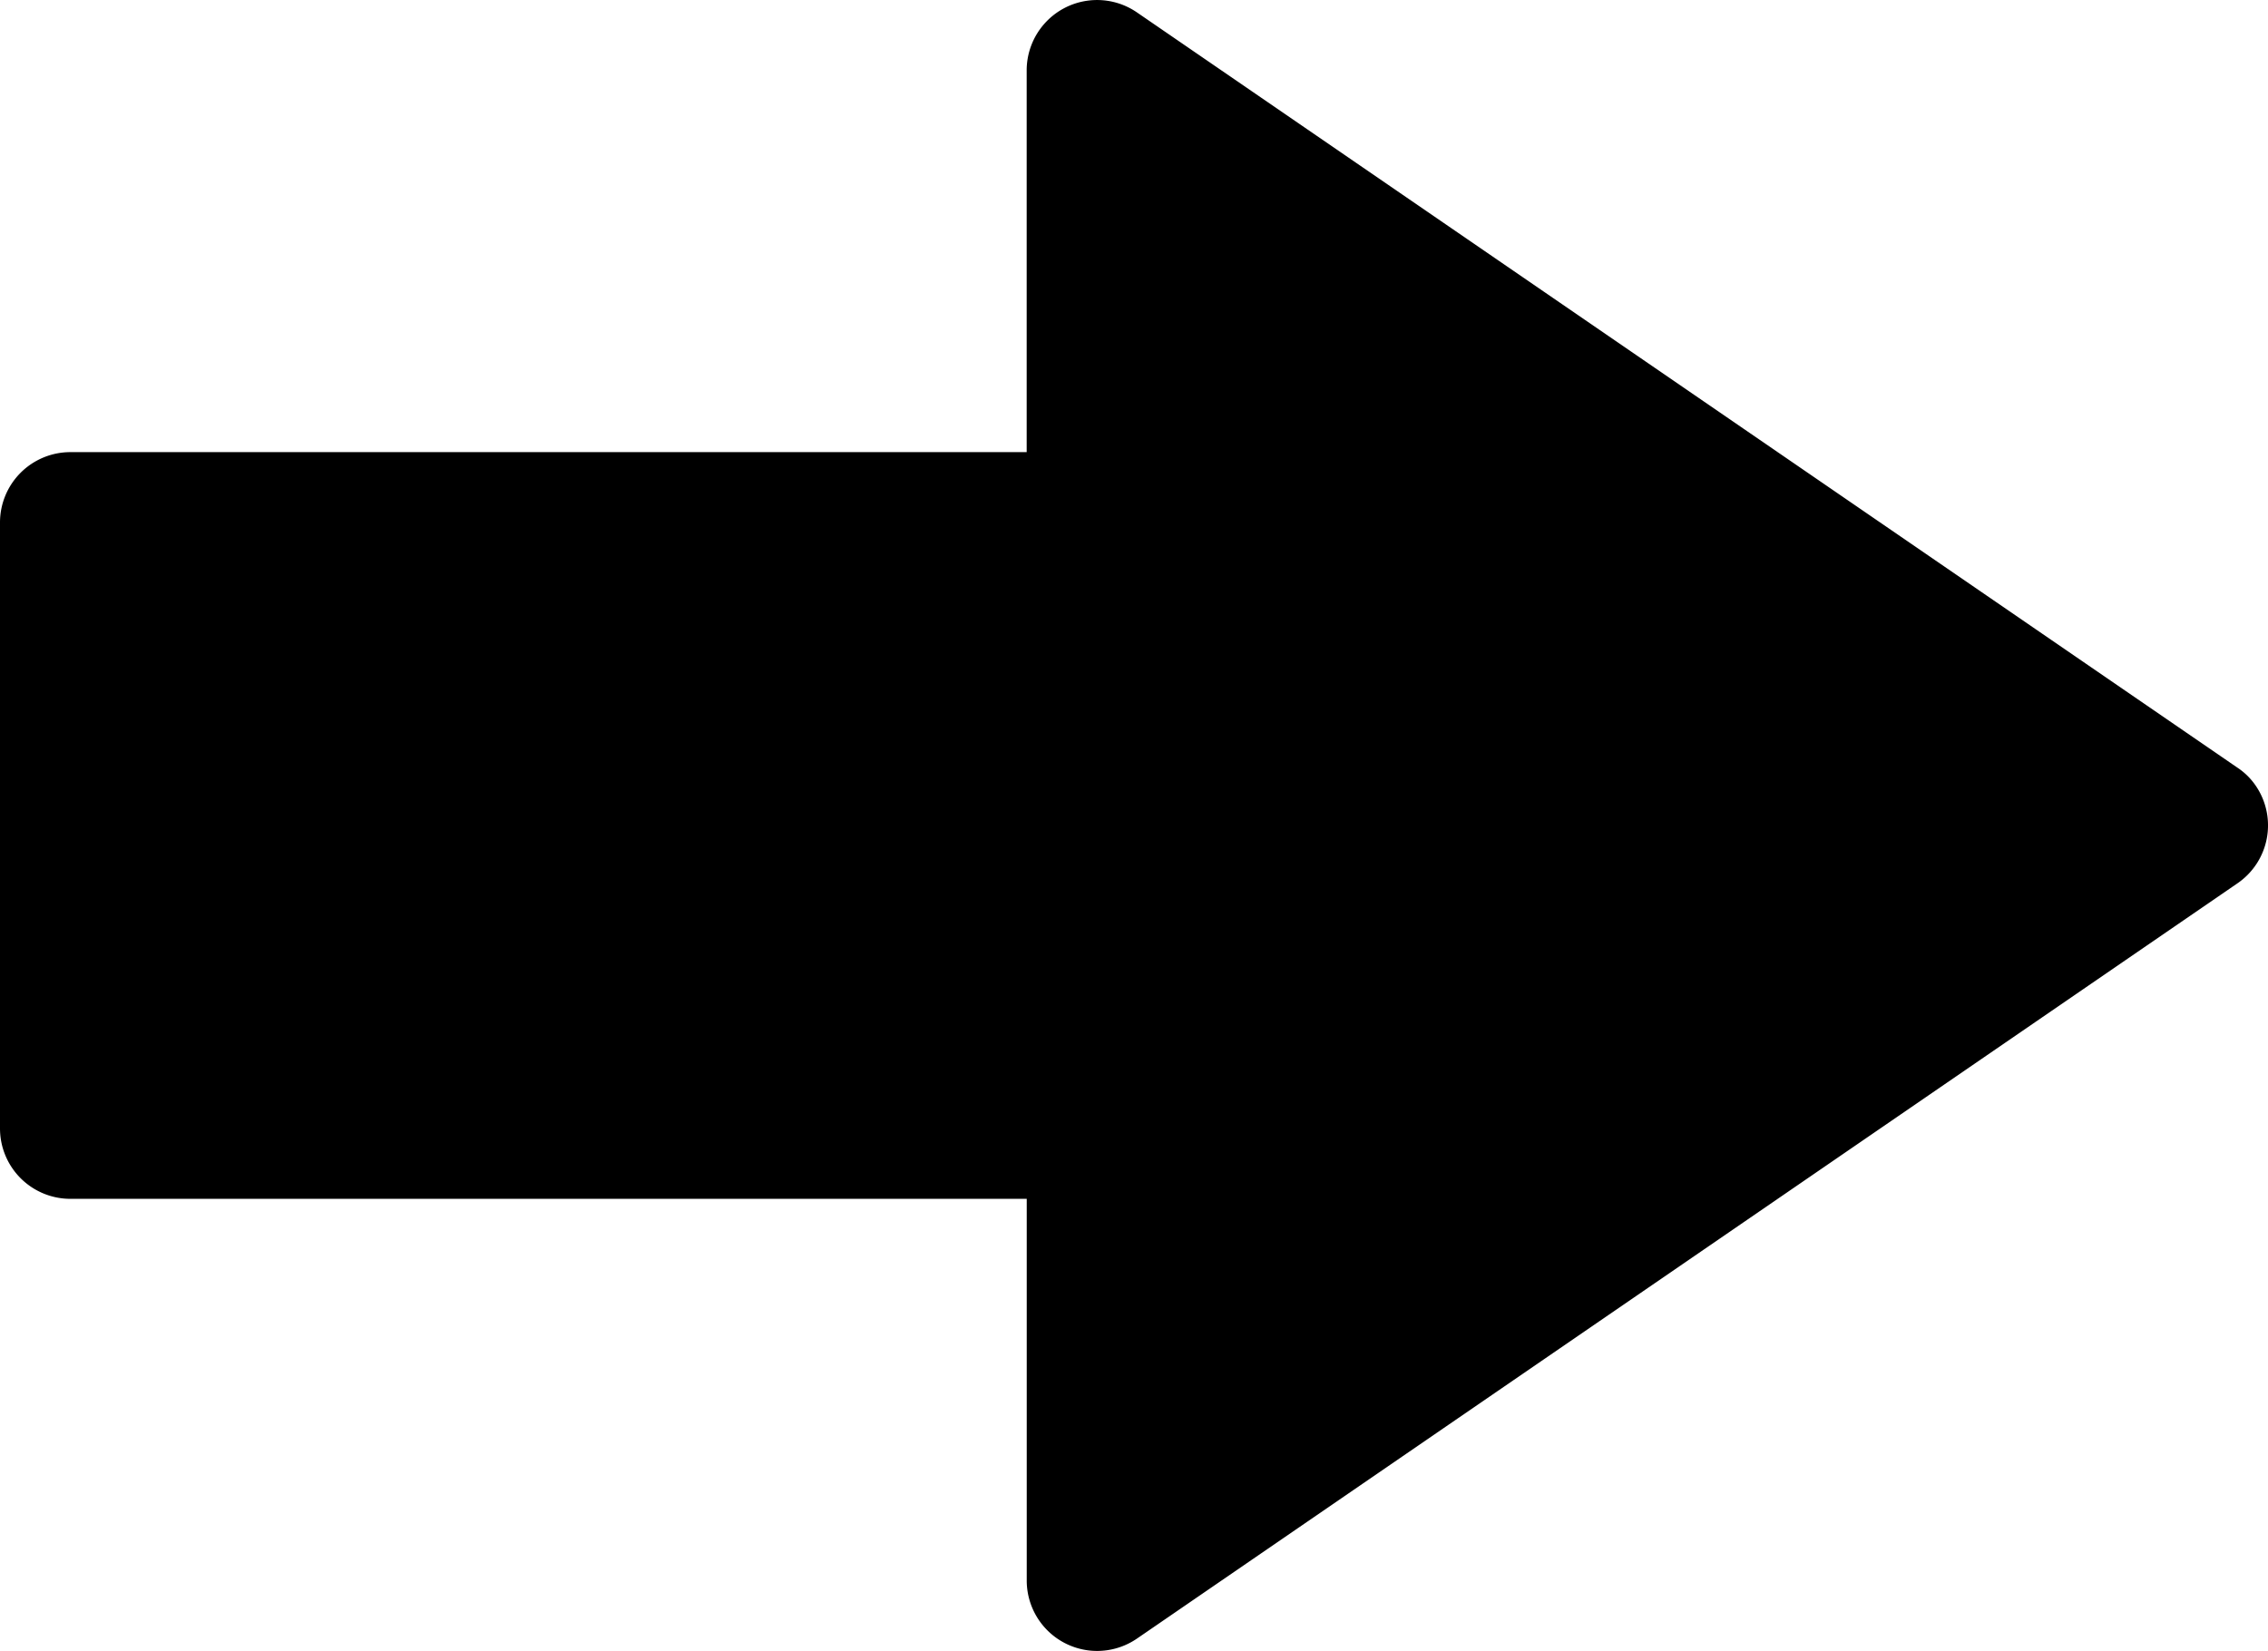 <svg xmlns="http://www.w3.org/2000/svg" width="38.663" height="28.146" viewBox="0 0 38.663 28.146"><path d="M38.137,13.084,19.381.211a1.2,1.2,0,0,0-1.879.989V7.708H1.2A1.2,1.2,0,0,0,0,8.907V19.238a1.2,1.2,0,0,0,1.2,1.2H17.503v6.508a1.2,1.2,0,0,0,1.879.989l18.756-12.873a1.197,1.197,0,0,0,.318-1.664A1.137,1.137,0,0,0,38.137,13.084Z"/></svg>